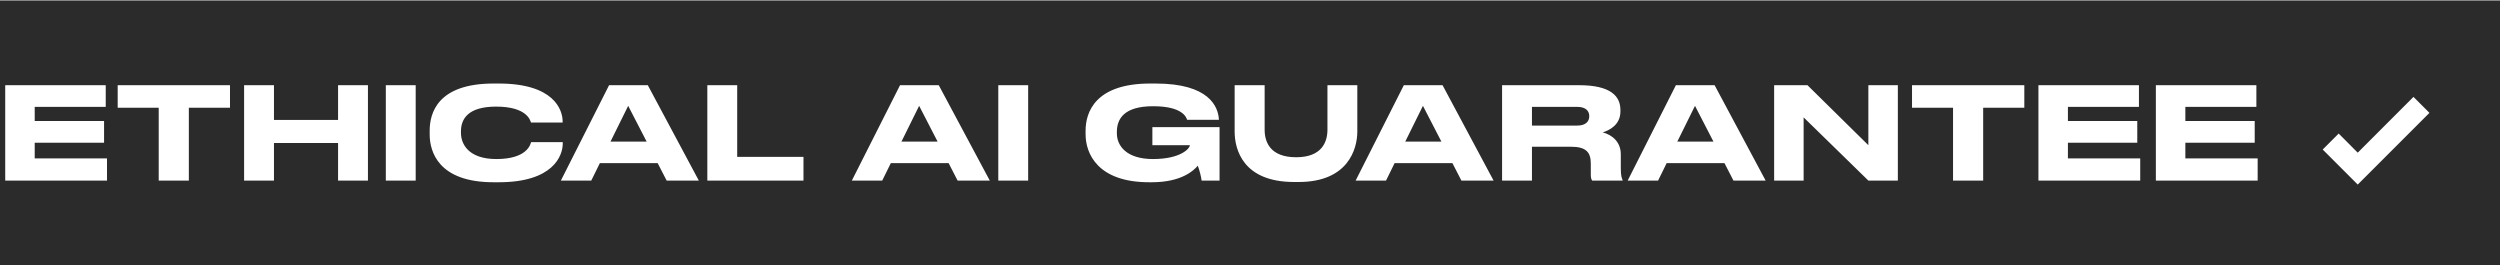 <svg width="405" height="43" viewBox="0 0 405 43" fill="none" xmlns="http://www.w3.org/2000/svg">
<rect x="0" y="0" width="405" height="43" fill="#808080" stroke="none"/>
<g clip-path="url(#clip0_25021_648)">
<rect x="-585.68" y="0.132" width="1815.36" height="43.156" fill="#2B2B2B"/>
<rect x="-472.484" y="-43.023" width="1588.97" height="43.156" fill="#8C8C8C"/>
<path d="M381.952 29.897L376.277 24.222L378.863 21.636L381.952 24.734L390.981 15.696L393.567 18.282L381.952 29.897Z" fill="white"/>
<path d="M0.846 13.802H17.129V17.312H5.623V19.597H16.859V23.128H5.623V25.661H17.336V29.254H0.846V13.802ZM25.711 29.254V17.458H19.065V13.802H37.259V17.458H30.592V29.254H25.711ZM39.544 29.254V13.802H44.383V19.431H54.767V13.802H59.607V29.254H54.767V23.169H44.383V29.254H39.544ZM67.342 13.802V29.254H62.503V13.802H67.342ZM80.802 29.524H79.95C70.999 29.524 69.608 24.54 69.608 21.778V21.175C69.608 18.372 70.833 13.532 79.95 13.532H80.802C89.774 13.532 91.124 17.811 91.145 19.618V19.846H86.015C85.89 19.431 85.288 17.271 80.366 17.271C75.734 17.271 74.675 19.348 74.675 21.279V21.528C74.675 23.335 75.9 25.765 80.407 25.765C85.413 25.765 85.932 23.377 86.036 23.024H91.166V23.252C91.166 25.204 89.649 29.524 80.802 29.524ZM104.757 22.941L101.766 17.146L98.9 22.941H104.757ZM107.997 29.254L106.543 26.43H97.176L95.785 29.254H90.862L98.671 13.802H104.944L113.21 29.254H107.997ZM114.587 13.802H119.426V25.412H130.164V29.254H114.587V13.802ZM151.892 22.941L148.901 17.146L146.035 22.941H151.892ZM155.132 29.254L153.678 26.43H144.312L142.92 29.254H137.998L145.807 13.802H152.079L160.345 29.254H155.132ZM166.562 13.802V29.254H161.723V13.802H166.562ZM186.602 29.524H186.166C177.796 29.524 175.865 24.851 175.865 21.757V21.175C175.865 18.164 177.443 13.532 186.332 13.532H187.225C195.886 13.532 197.361 17.292 197.464 19.389V19.41H192.314C192.189 19.057 191.649 17.209 186.81 17.209C182.096 17.209 180.933 19.244 180.933 21.383V21.611C180.933 23.626 182.511 25.765 186.769 25.765C191.379 25.765 192.75 23.979 192.75 23.564V23.522H186.685V20.594H197.568V29.254H194.661C194.598 28.694 194.308 27.489 194.038 26.845C193.394 27.634 191.379 29.524 186.602 29.524ZM210.395 29.483H209.647C201.361 29.483 200.011 24.208 200.011 21.3V13.802H204.871V21.009C204.871 23.003 205.764 25.474 209.98 25.474C214.134 25.474 215.047 23.003 215.047 21.009V13.802H219.886V21.3C219.886 24.208 218.329 29.483 210.395 29.483ZM233.507 22.941L230.516 17.146L227.65 22.941H233.507ZM236.747 29.254L235.293 26.43H225.926L224.535 29.254H219.613L227.422 13.802H233.694L241.96 29.254H236.747ZM248.177 17.312V20.345H255.508C256.879 20.345 257.46 19.68 257.46 18.828V18.808C257.46 17.998 256.92 17.312 255.508 17.312H248.177ZM248.177 23.771V29.254H243.337V13.802H255.799C260.949 13.802 262.507 15.589 262.507 17.811V18.06C262.507 20.262 260.659 21.134 259.641 21.445C261.219 21.861 262.569 23.024 262.569 24.997V27.261C262.569 28.507 262.735 28.901 262.86 29.151V29.254H257.938C257.793 29.067 257.709 28.818 257.709 28.278V26.492C257.709 24.602 256.879 23.771 254.49 23.771H248.177ZM277.58 22.941L274.589 17.146L271.723 22.941H277.58ZM280.82 29.254L279.366 26.43H269.999L268.608 29.254H263.685L271.494 13.802H277.767L286.033 29.254H280.82ZM287.41 13.802H292.81L302.675 23.522V13.802H307.452V29.254H302.675L292.187 19.015V29.254H287.41V13.802ZM316.393 29.254V17.458H309.747V13.802H327.94V17.458H321.274V29.254H316.393ZM330.226 13.802H346.508V17.312H335.002V19.597H346.238V23.128H335.002V25.661H346.716V29.254H330.226V13.802ZM349.25 13.802H365.533V17.312H354.027V19.597H365.263V23.128H354.027V25.661H365.74V29.254H349.25V13.802Z" fill="white"/>
</g>
<defs>
<clipPath id="clip0_25021_648">
<rect width="405" height="43" fill="white"/>
</clipPath>
</defs>
</svg>

